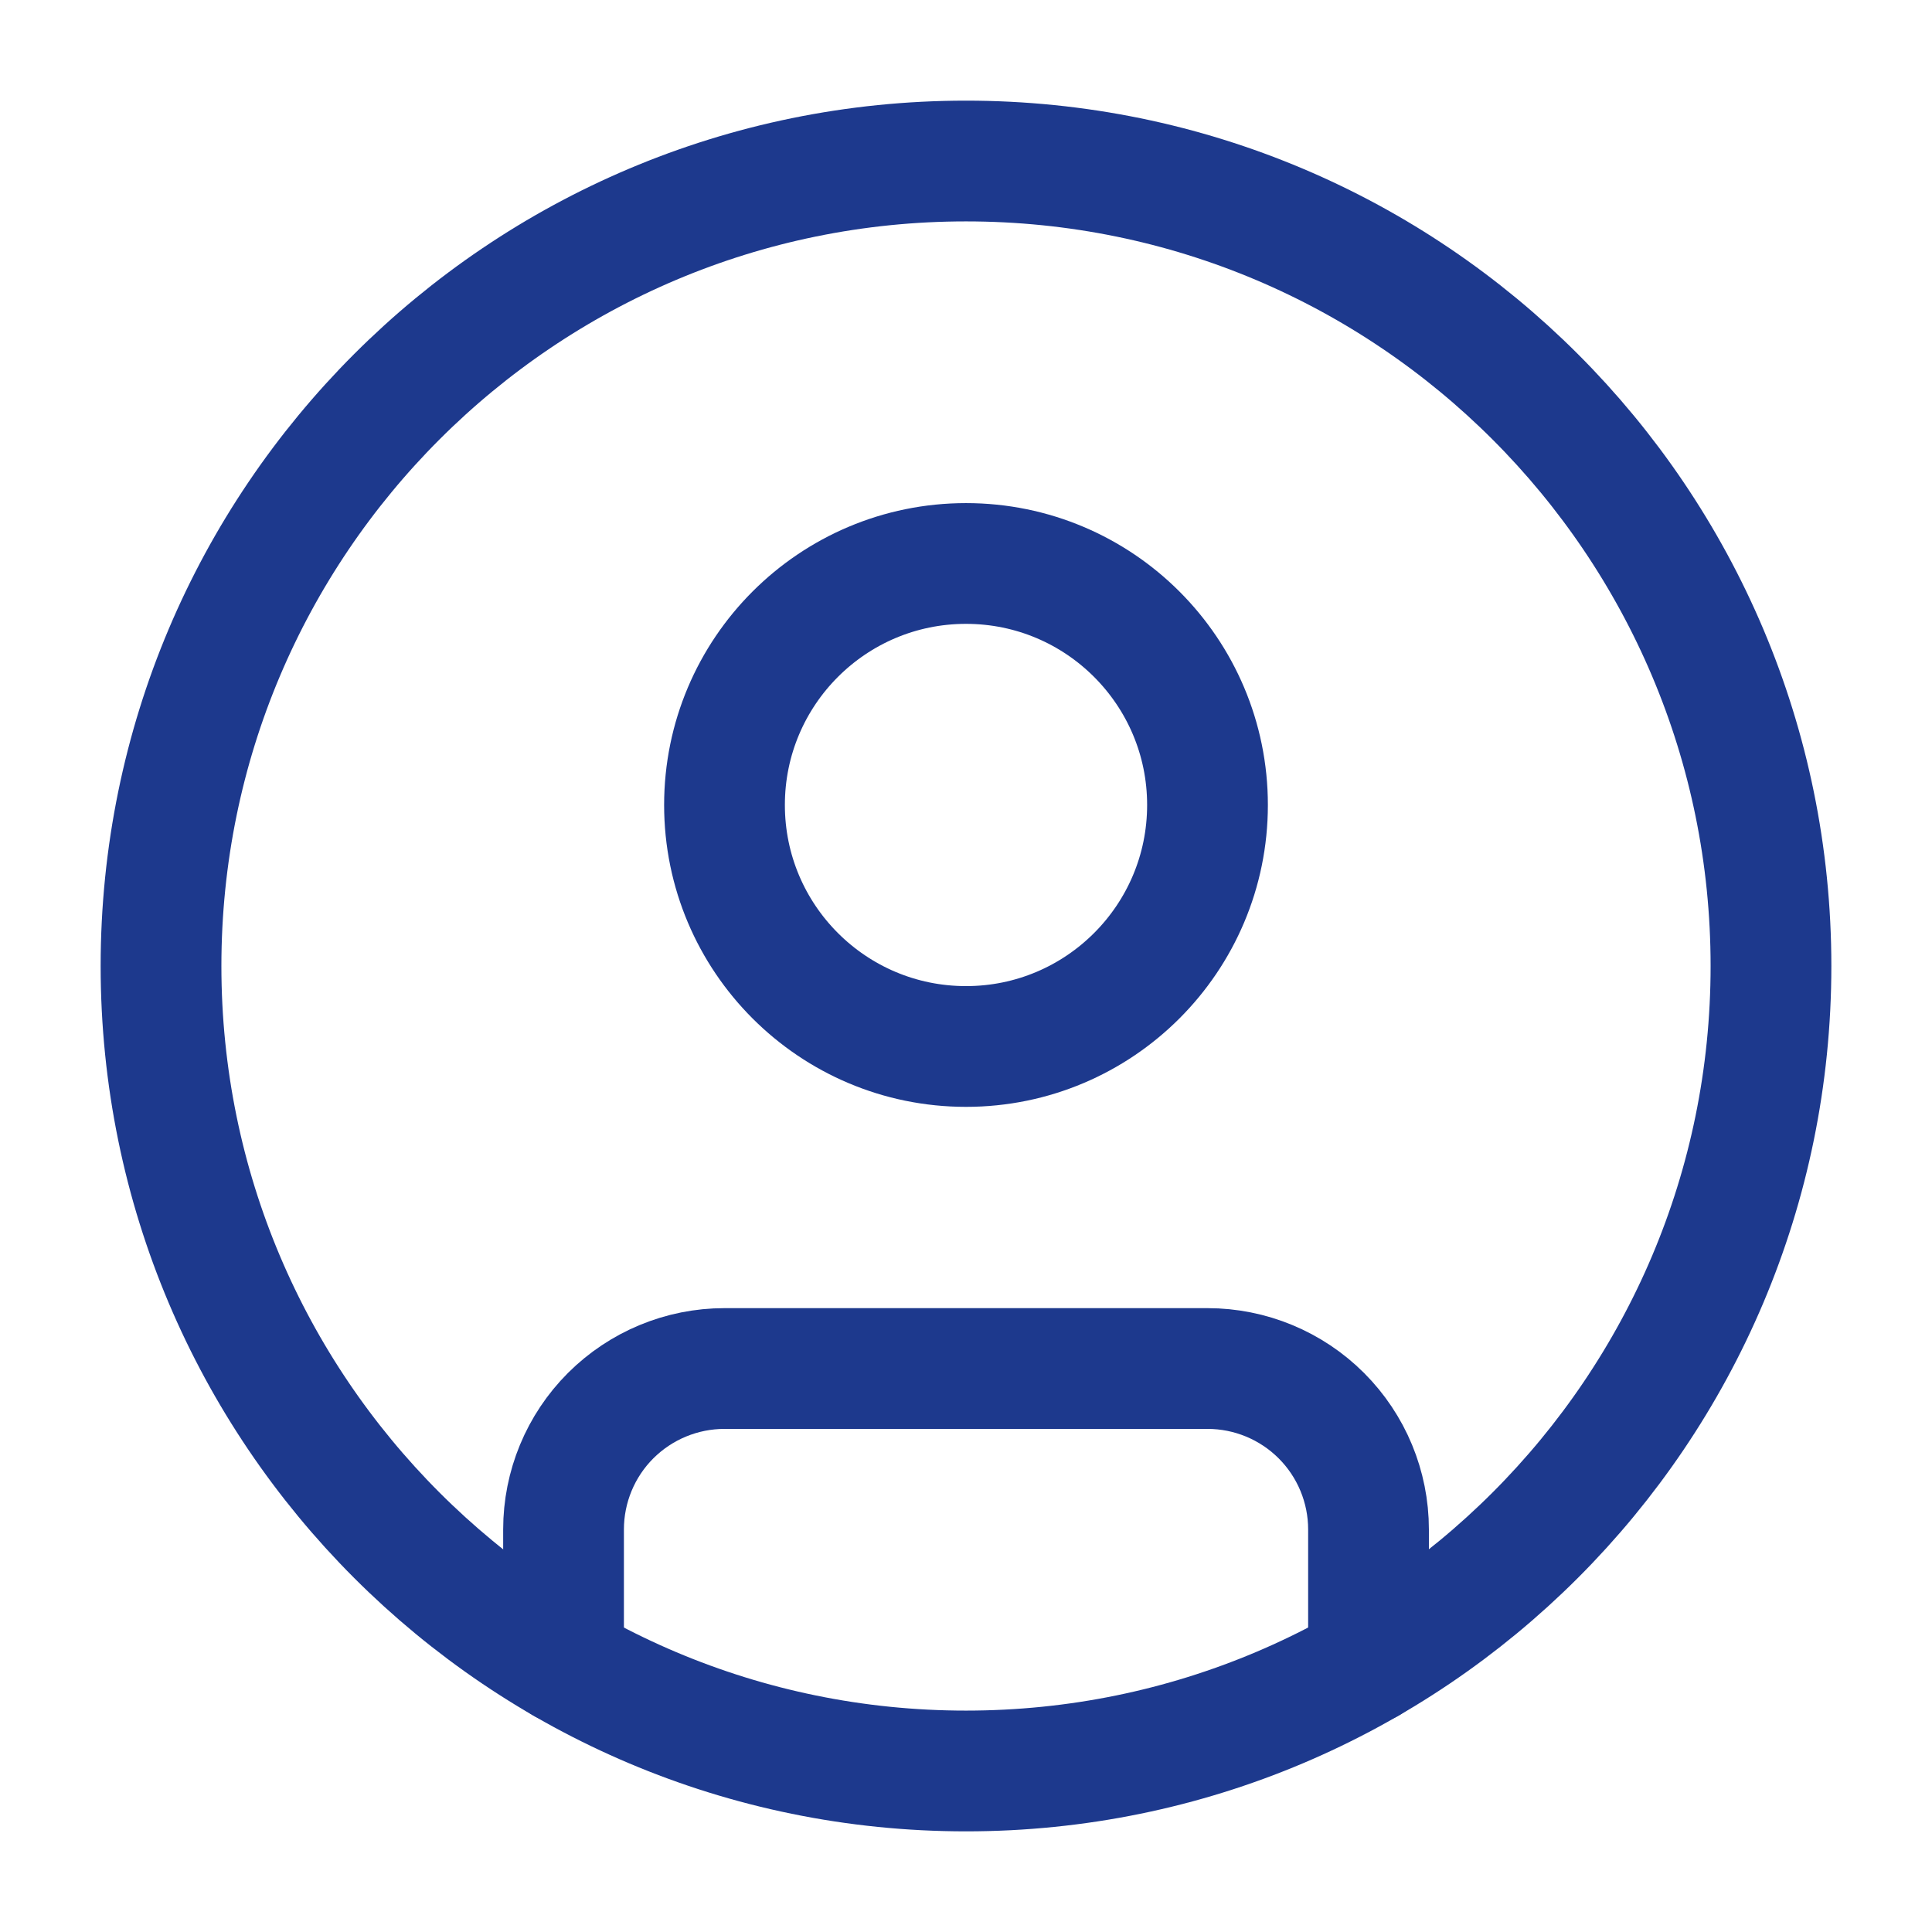 <svg width="32" height="32" viewBox="0 0 32 32" fill="none" xmlns="http://www.w3.org/2000/svg">
<path d="M16 29.333C23.364 29.333 29.333 23.364 29.333 16C29.333 8.636 23.364 2.667 16 2.667C8.636 2.667 2.667 8.636 2.667 16C2.667 23.364 8.636 29.333 16 29.333Z" stroke="#1D398D" stroke-width="2" stroke-linecap="round" stroke-linejoin="round"/>
<path d="M16 17.333C18.209 17.333 20 15.542 20 13.333C20 11.124 18.209 9.333 16 9.333C13.791 9.333 12 11.124 12 13.333C12 15.542 13.791 17.333 16 17.333Z" stroke="#1D398D" stroke-width="2" stroke-linecap="round" stroke-linejoin="round"/>
<path d="M9.334 27.549V25.333C9.334 24.626 9.614 23.948 10.114 23.448C10.615 22.948 11.293 22.667 12 22.667H20C20.707 22.667 21.386 22.948 21.886 23.448C22.386 23.948 22.667 24.626 22.667 25.333V27.549" stroke="#1D398D" stroke-width="2" stroke-linecap="round" stroke-linejoin="round"/>
</svg>
